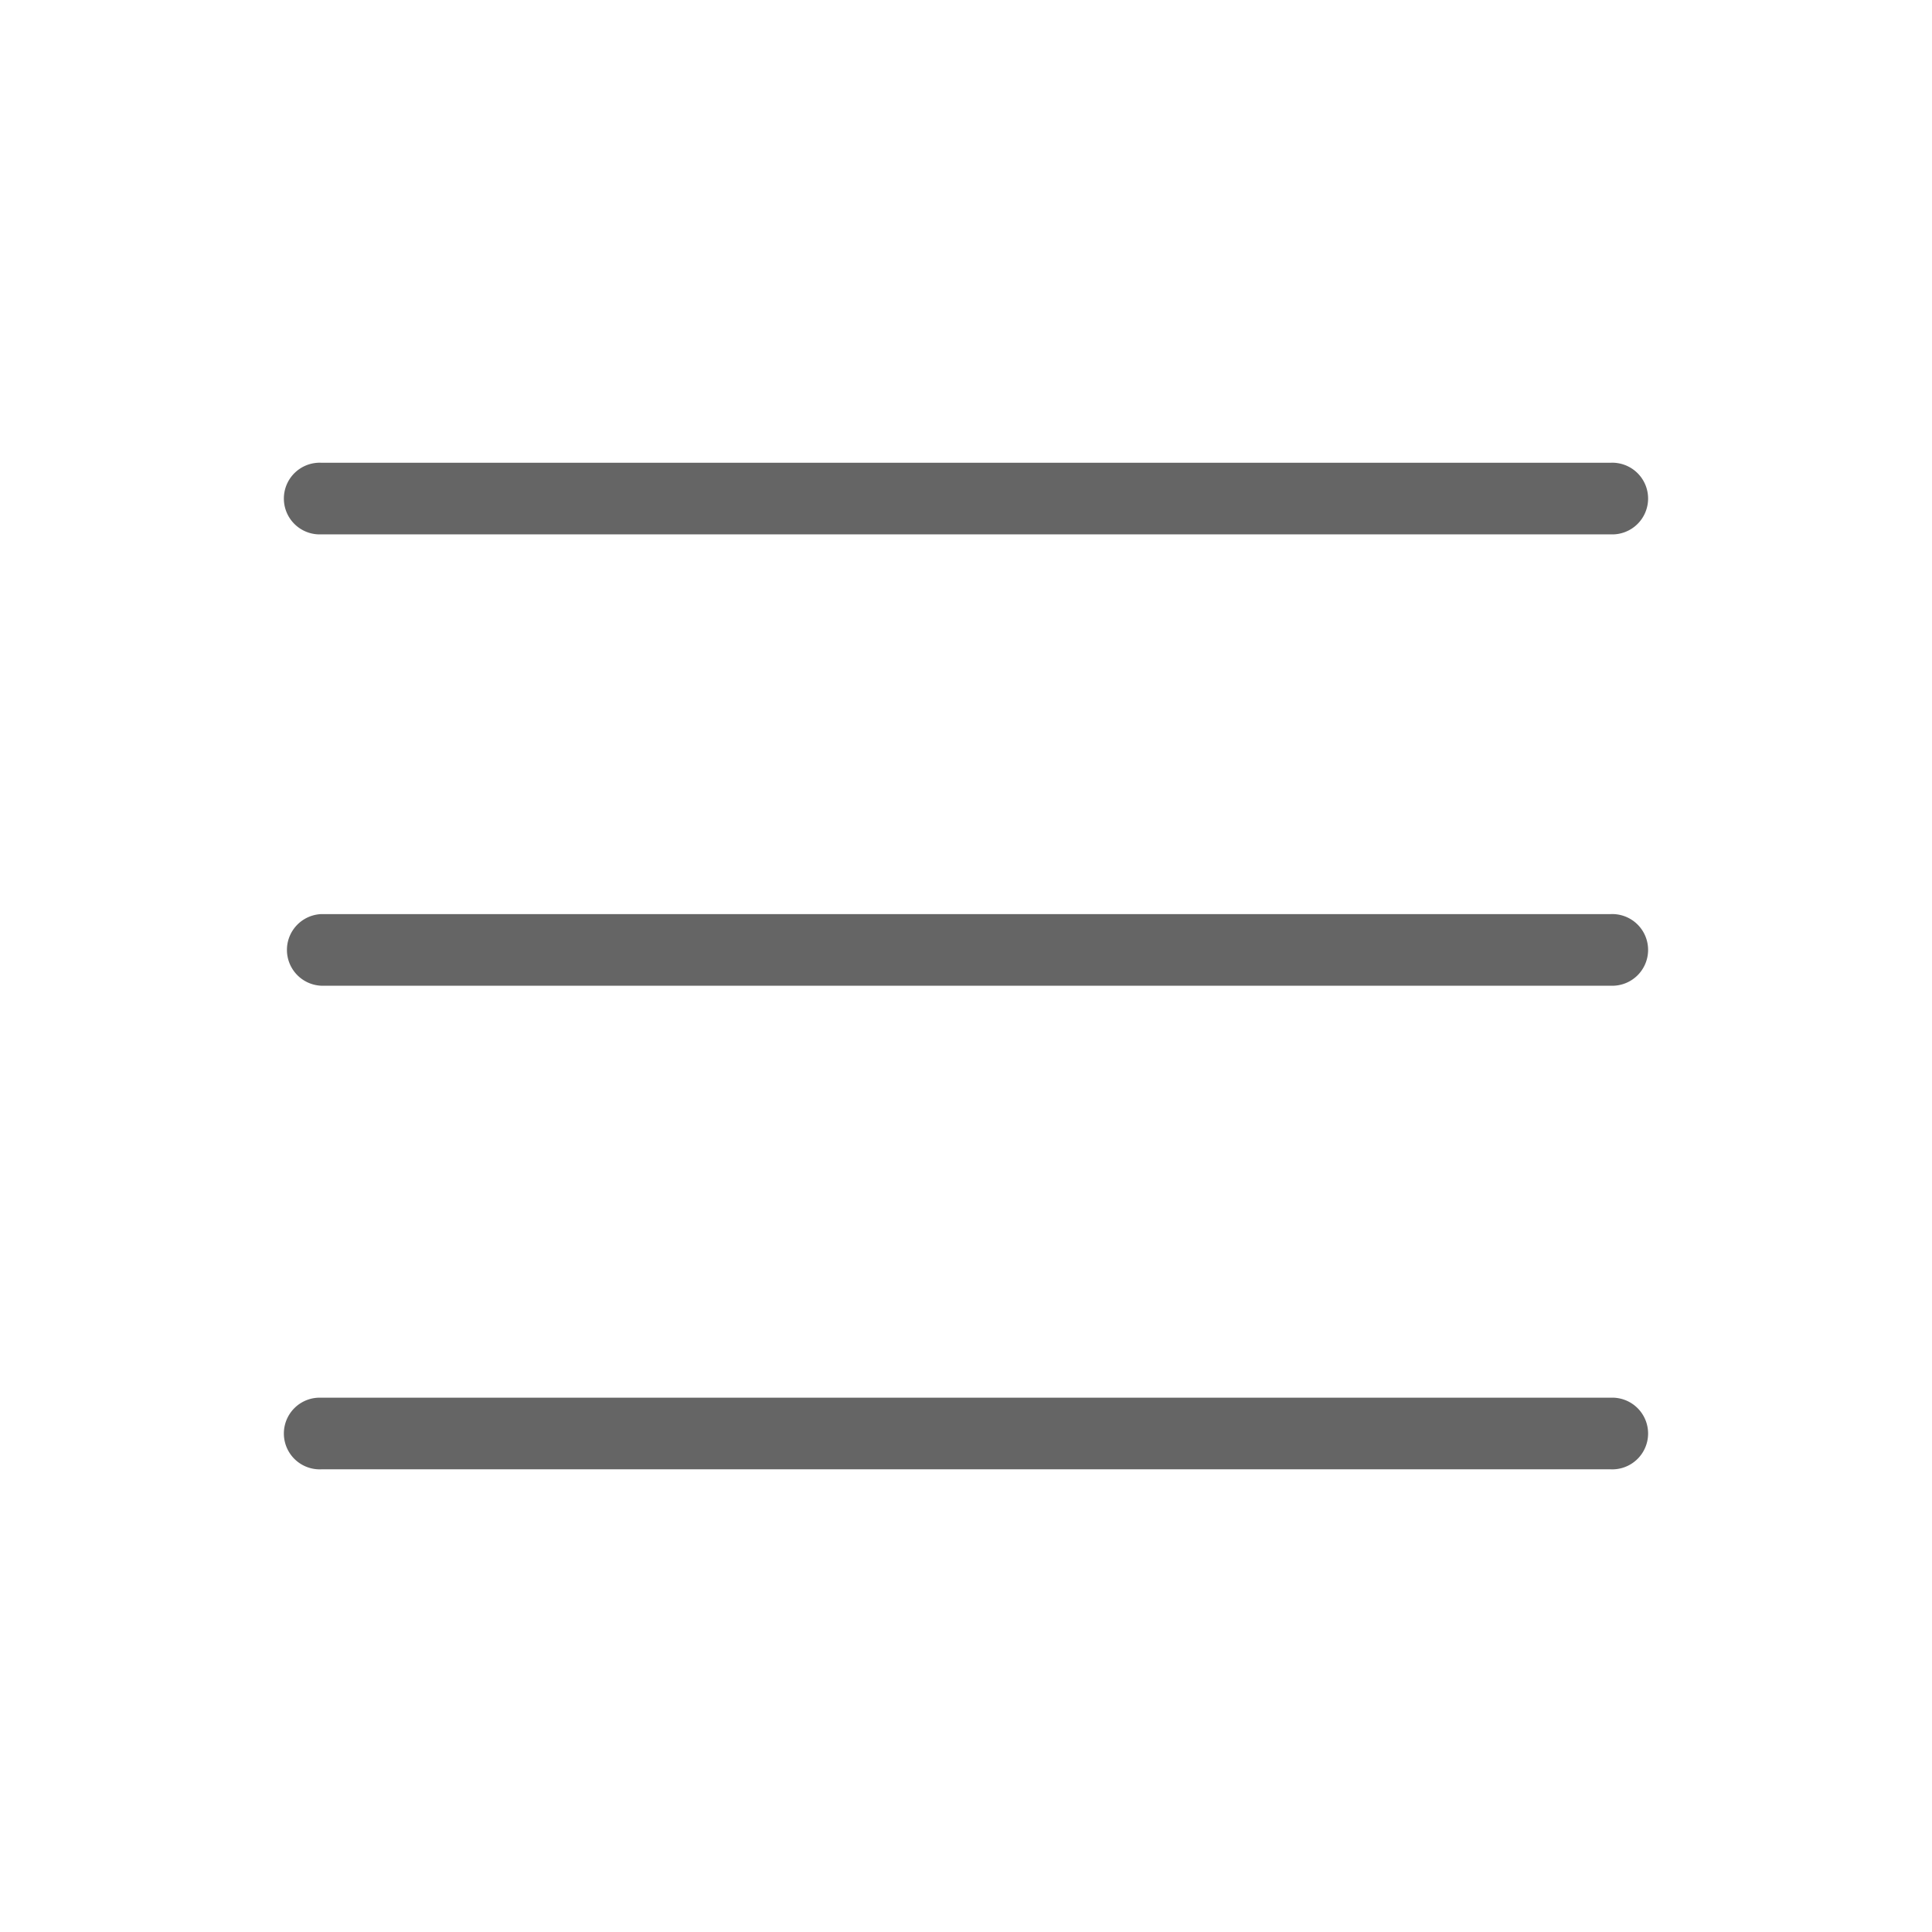 <?xml version="1.0" standalone="no"?><!DOCTYPE svg PUBLIC "-//W3C//DTD SVG 1.1//EN" "http://www.w3.org/Graphics/SVG/1.1/DTD/svg11.dtd"><svg t="1673167754451" class="icon" viewBox="0 0 1024 1024" version="1.1" xmlns="http://www.w3.org/2000/svg" p-id="3217" xmlns:xlink="http://www.w3.org/1999/xlink" width="200" height="200"><path d="M853.734 778.77H170.266a18.997 18.997 0 1 1 0-37.959h683.432a18.997 18.997 0 1 1 0.035 37.959z m0-256.318H170.266a18.997 18.997 0 0 1 0-37.959h683.432a18.997 18.997 0 1 1 0.035 37.959z m0-239.228H170.266a18.997 18.997 0 1 1 0-37.959h683.432a18.997 18.997 0 1 1 0.035 37.959z" fill="#656565" p-id="3218"></path></svg>